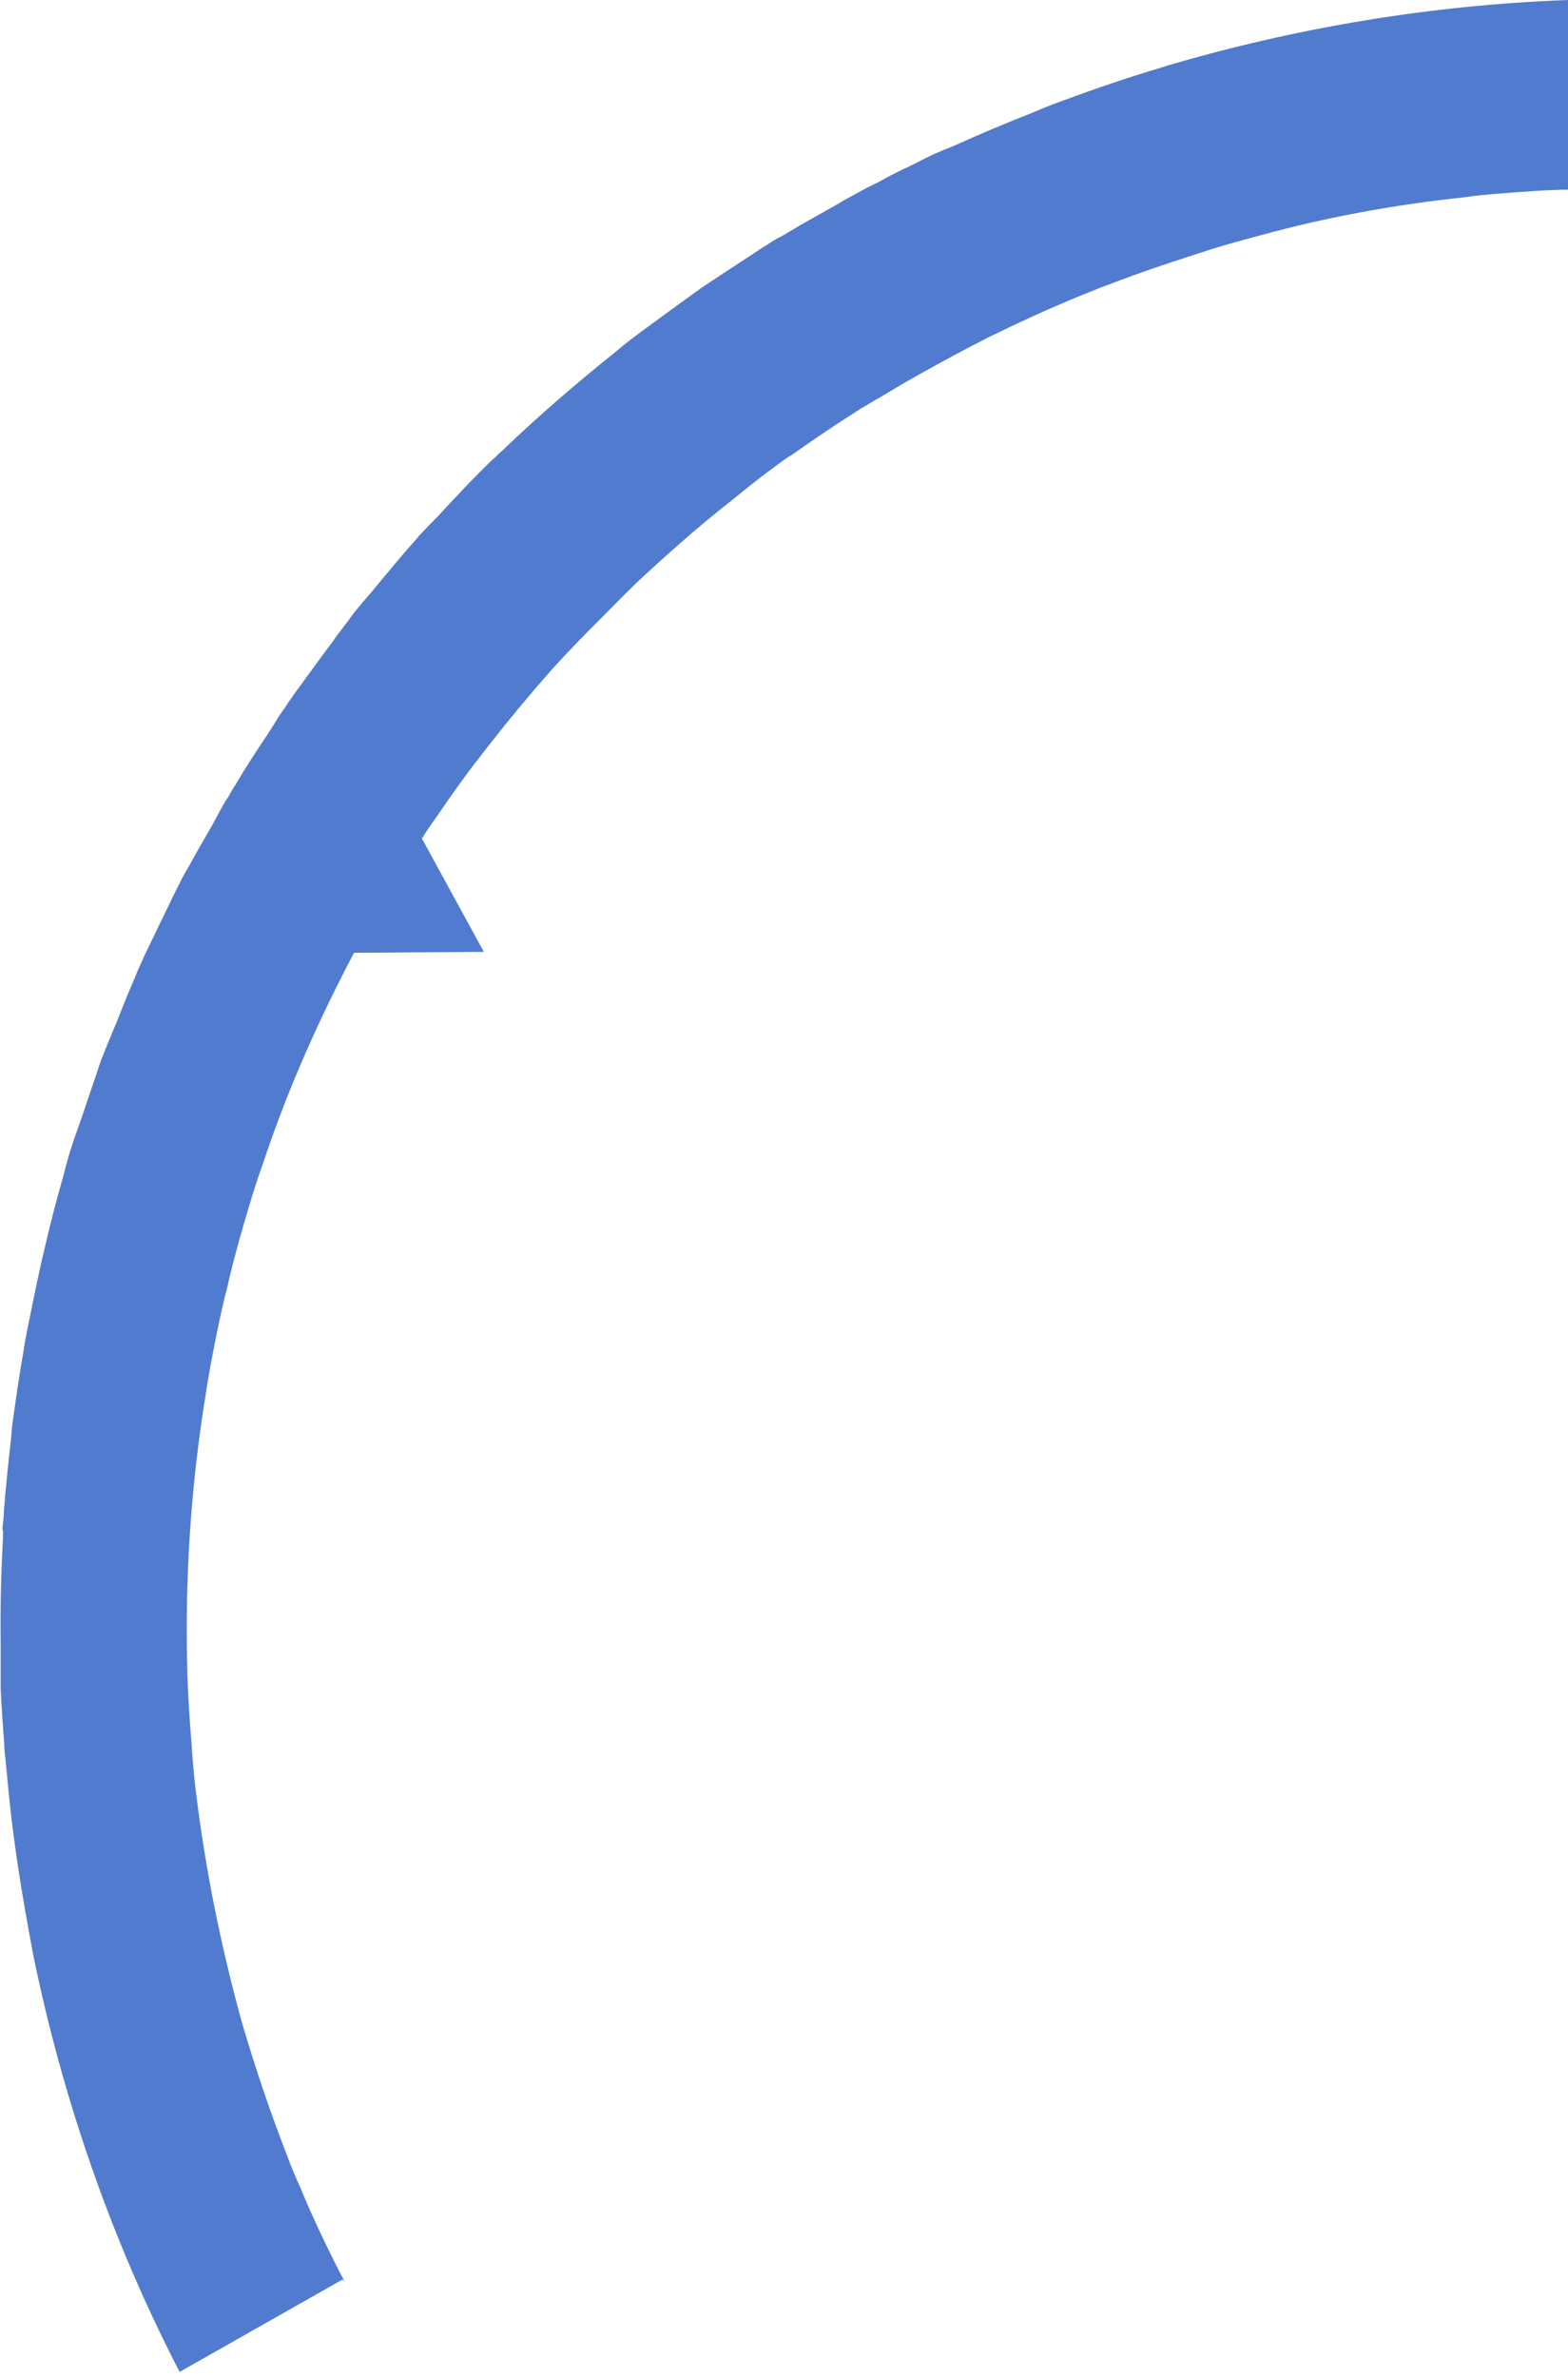 <svg width="124" height="188" viewBox="0 0 124 188" fill="none" xmlns="http://www.w3.org/2000/svg">
<path d="M124.008 15V0C113.24 0.396 102.616 2.161 92.317 5.187C92.317 5.187 92.029 5.295 91.885 5.331C89.184 6.123 86.483 7.06 83.854 8.032C83.061 8.32 82.269 8.644 81.513 8.968C79.496 9.761 77.516 10.589 75.535 11.49C75.139 11.67 74.707 11.814 74.31 11.994C73.41 12.354 72.546 12.858 71.645 13.291C71.645 13.291 71.573 13.291 71.537 13.327C70.853 13.651 70.169 14.011 69.521 14.371L68.44 14.912C68.08 15.128 67.684 15.308 67.324 15.524C66.892 15.74 66.496 15.992 66.064 16.244C64.731 17 63.398 17.721 62.102 18.513C61.958 18.585 61.814 18.693 61.634 18.765C61.202 18.982 60.77 19.306 60.337 19.558C59.869 19.846 59.437 20.17 58.969 20.458C57.745 21.251 56.556 22.043 55.368 22.835C54.611 23.376 53.891 23.916 53.135 24.456C51.874 25.393 50.578 26.293 49.354 27.266L48.705 27.806C45.608 30.291 42.583 32.885 39.702 35.658C39.522 35.802 39.378 35.946 39.198 36.126C39.054 36.27 38.91 36.378 38.766 36.522C37.469 37.783 36.209 39.116 34.984 40.448C34.696 40.772 34.372 41.097 34.048 41.421C33.76 41.709 33.508 41.997 33.22 42.285C33.148 42.357 33.076 42.429 33.04 42.501C31.815 43.87 30.627 45.311 29.439 46.751C28.97 47.292 28.502 47.832 28.07 48.372C28.034 48.408 27.998 48.444 27.962 48.516C27.818 48.696 27.674 48.877 27.566 49.057C27.206 49.525 26.81 50.029 26.45 50.533C26.45 50.533 26.45 50.569 26.413 50.605C25.477 51.83 24.613 53.055 23.712 54.279C23.496 54.567 23.28 54.855 23.064 55.18C22.884 55.432 22.704 55.684 22.524 55.972C22.524 56.008 22.452 56.08 22.416 56.116C21.984 56.728 21.624 57.377 21.192 58.025C20.327 59.322 19.499 60.582 18.707 61.915C18.671 61.987 18.635 62.059 18.599 62.095C18.563 62.167 18.491 62.239 18.455 62.311C18.455 62.383 18.383 62.419 18.347 62.491C18.311 62.563 18.275 62.635 18.203 62.743C18.131 62.888 18.058 63.032 17.951 63.176C17.842 63.32 17.77 63.464 17.662 63.644C17.302 64.256 17.014 64.868 16.654 65.481C16.078 66.489 15.502 67.462 14.961 68.47C14.853 68.686 14.709 68.867 14.601 69.083C14.529 69.227 14.457 69.371 14.385 69.479C14.241 69.803 14.061 70.127 13.917 70.415C13.485 71.28 13.089 72.144 12.657 73.009C12.368 73.621 12.08 74.197 11.792 74.809C11.612 75.17 11.432 75.53 11.288 75.89C11.18 76.142 11.036 76.43 10.928 76.682C10.82 76.898 10.748 77.151 10.64 77.367C10.568 77.511 10.532 77.655 10.46 77.799C10.028 78.772 9.668 79.744 9.271 80.716C9.055 81.257 8.803 81.833 8.587 82.373C8.587 82.445 8.515 82.517 8.479 82.589C8.479 82.661 8.443 82.733 8.407 82.805C8.299 83.058 8.227 83.31 8.119 83.526C8.047 83.67 8.011 83.814 7.939 83.994L7.507 85.291C7.111 86.407 6.751 87.56 6.354 88.676C6.21 89.109 6.03 89.577 5.886 90.009C5.742 90.441 5.598 90.874 5.454 91.342C5.31 91.846 5.166 92.35 5.058 92.819C4.518 94.728 4.014 96.6 3.581 98.509C3.473 98.978 3.365 99.41 3.257 99.878C2.861 101.679 2.501 103.444 2.141 105.245C2.033 105.785 1.925 106.361 1.853 106.902C1.529 108.702 1.277 110.503 1.024 112.304C0.952 112.773 0.916 113.241 0.88 113.709C0.664 115.654 0.448 117.635 0.304 119.58V119.652C0.304 120.084 0.196 120.552 0.196 120.985H0.232V121.669C0.088 124.37 0.016 127.108 0.052 129.809V131.898V133.555C0.124 135.032 0.232 136.544 0.34 138.021C0.34 138.453 0.412 138.85 0.448 139.282C0.592 140.831 0.736 142.343 0.916 143.892C0.988 144.468 1.061 145.009 1.133 145.585C1.457 147.998 1.853 150.375 2.285 152.753C2.393 153.329 2.501 153.941 2.609 154.517C4.95 165.971 8.803 177.137 14.205 187.582L27.098 180.27C27.098 180.27 27.17 180.414 27.242 180.486C27.206 180.414 27.17 180.378 27.17 180.27C26.774 179.55 26.413 178.794 26.017 178.001C25.225 176.38 24.433 174.688 23.748 172.995C23.388 172.202 23.028 171.374 22.704 170.473C21.372 167.052 20.219 163.63 19.175 160.1C17.482 154.013 16.222 147.782 15.466 141.479C15.322 140.254 15.213 139.03 15.142 137.805C14.997 136.04 14.889 134.311 14.817 132.546V132.222C14.601 124.767 15.105 117.275 16.33 109.891V109.819C16.726 107.442 17.194 105.065 17.734 102.723C17.878 102.183 18.023 101.643 18.131 101.103C18.491 99.626 18.887 98.149 19.319 96.672C19.607 95.7 19.895 94.692 20.219 93.719C20.435 92.999 20.724 92.278 20.939 91.594C21.84 88.929 22.848 86.299 23.965 83.742C25.189 80.897 26.558 78.087 27.998 75.35L38.262 75.278L33.364 66.309C33.364 66.309 33.508 66.129 33.544 66.021C33.868 65.517 34.228 65.013 34.588 64.508C35.669 62.923 36.785 61.339 37.974 59.826L38.73 58.853C40.278 56.873 41.863 54.964 43.52 53.091C43.627 52.983 43.7 52.874 43.808 52.766C44.888 51.578 46.004 50.425 47.121 49.309C48.201 48.228 49.282 47.112 50.362 46.067C51.478 45.023 52.631 43.978 53.783 42.969C55.044 41.853 56.34 40.772 57.672 39.728C58.789 38.828 59.869 37.927 61.022 37.099C61.418 36.81 61.814 36.486 62.21 36.234C62.354 36.126 62.462 36.054 62.606 35.982C64.335 34.757 66.1 33.569 67.864 32.452C68.008 32.344 68.152 32.272 68.332 32.164C68.8 31.876 69.305 31.588 69.809 31.3C70.637 30.795 71.429 30.327 72.258 29.859C73.662 29.067 75.103 28.274 76.543 27.518C76.867 27.338 77.191 27.194 77.516 27.014C77.912 26.797 78.344 26.581 78.74 26.401C81.261 25.177 83.818 24.024 86.447 22.98C86.591 22.944 86.699 22.872 86.807 22.835C87.239 22.655 87.707 22.511 88.139 22.331C90.12 21.575 92.137 20.89 94.153 20.242C95.162 19.918 96.134 19.594 97.142 19.306C98.007 19.054 98.871 18.837 99.771 18.585C105.029 17.145 110.395 16.172 115.869 15.596C116.736 15.457 117.636 15.385 118.506 15.316L118.606 15.308C120.371 15.164 122.508 15.004 124.008 15Z" fill="#517BCE"/>
</svg>
